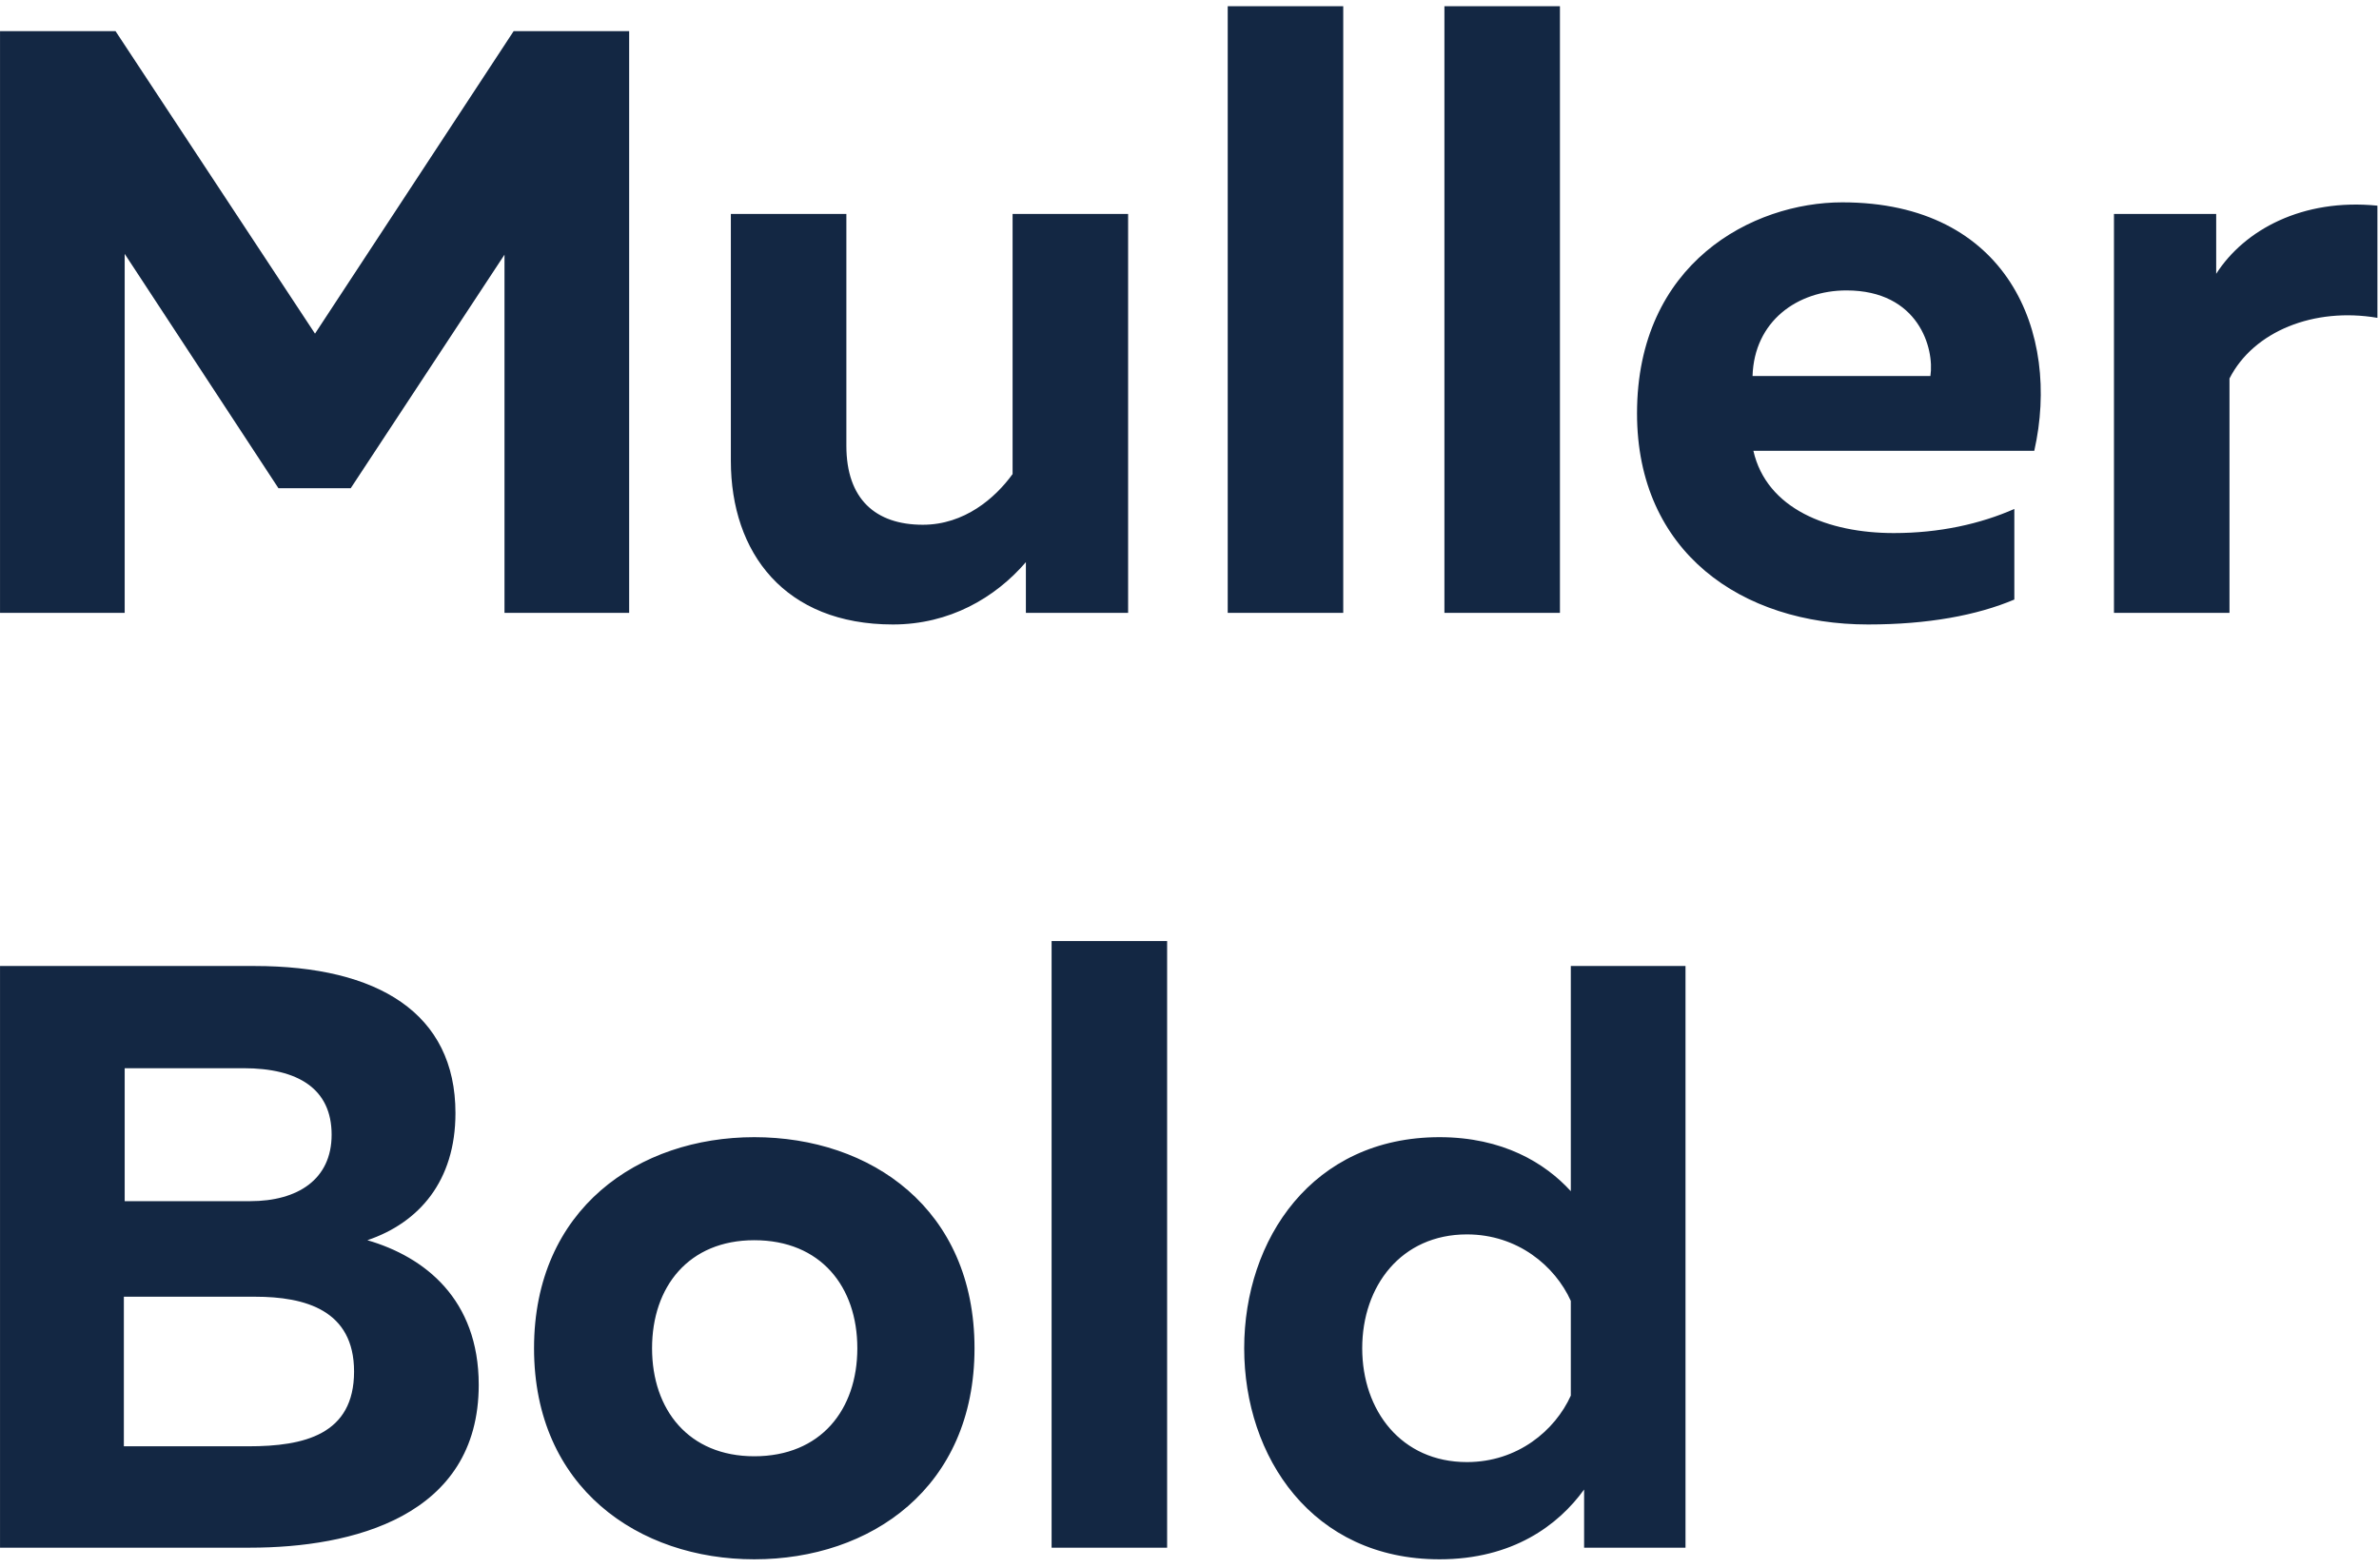 <?xml version="1.0" encoding="UTF-8"?> <svg xmlns="http://www.w3.org/2000/svg" width="229" height="151" viewBox="0 0 229 151" fill="none"> <path d="M49.442 3L30.322 32.12L11.122 3H0.002V59H12.002V24.44L26.802 47H33.762L48.562 24.52V59H60.562V3H49.442ZM97.471 20.6V45.64C95.791 47.96 92.831 50.52 88.831 50.52C84.271 50.52 81.471 48.04 81.471 42.92V20.6H70.351V44.36C70.351 53.24 75.551 60.12 85.951 60.12C91.391 60.12 95.791 57.56 98.751 54.12V59H108.591V20.6H97.471ZM118.179 0.6V59H129.299V0.6H118.179ZM139.038 0.6V59H150.158V0.6H139.038ZM157.578 39.8C157.578 53.16 167.658 60.12 179.818 60.12C185.578 60.12 190.298 59.24 193.898 57.72V49C190.618 50.44 186.698 51.32 182.298 51.32C175.978 51.32 170.058 49 168.778 43.4H195.818C198.378 32.04 193.258 19.48 177.338 19.48C168.698 19.48 157.578 25.32 157.578 39.8ZM185.818 36.2H168.698C168.858 30.92 173.018 27.96 177.738 27.96C184.698 27.96 186.218 33.56 185.818 36.2ZM213.328 26.36V20.6H203.488V59H214.608V36.44C216.928 31.88 222.768 29.56 228.848 30.6V19.8C221.648 19.08 216.048 22.12 213.328 26.36ZM0.002 93V149H24.082C33.842 149 46.082 146.04 46.082 133.32C46.082 125.08 40.882 121 35.362 119.4C40.322 117.72 43.842 113.72 43.842 107.16C43.842 97.56 36.402 93 24.482 93H0.002ZM34.082 132.04C34.082 138.12 29.282 139.24 23.922 139.24H11.922V124.84H24.562C29.362 124.84 34.082 126.12 34.082 132.04ZM31.922 109.24C31.922 113.56 28.642 115.64 24.082 115.64H12.002V102.84H23.442C28.722 102.84 31.922 104.84 31.922 109.24ZM51.406 129.8C51.406 143.24 61.486 150.12 72.606 150.12C83.806 150.12 93.806 143.24 93.806 129.8C93.806 116.36 83.806 109.48 72.606 109.48C61.486 109.48 51.406 116.36 51.406 129.8ZM82.526 129.8C82.526 135.72 79.006 140.2 72.606 140.2C66.286 140.2 62.766 135.72 62.766 129.8C62.766 123.88 66.286 119.4 72.606 119.4C79.006 119.4 82.526 123.88 82.526 129.8ZM101.226 90.6V149H112.346V90.6H101.226ZM151.205 93V114.68C148.725 111.96 144.645 109.48 138.565 109.48C126.325 109.48 119.765 119.32 119.765 129.8C119.765 140.28 126.325 150.12 138.565 150.12C145.605 150.12 150.005 146.84 152.485 143.4V149H162.245V93H151.205ZM151.205 125.24V134.36C149.685 137.72 146.085 140.76 141.205 140.76C134.885 140.76 131.125 135.8 131.125 129.8C131.125 123.8 134.885 118.84 141.205 118.84C146.085 118.84 149.685 121.88 151.205 125.24Z" fill="#132743"></path> </svg> 